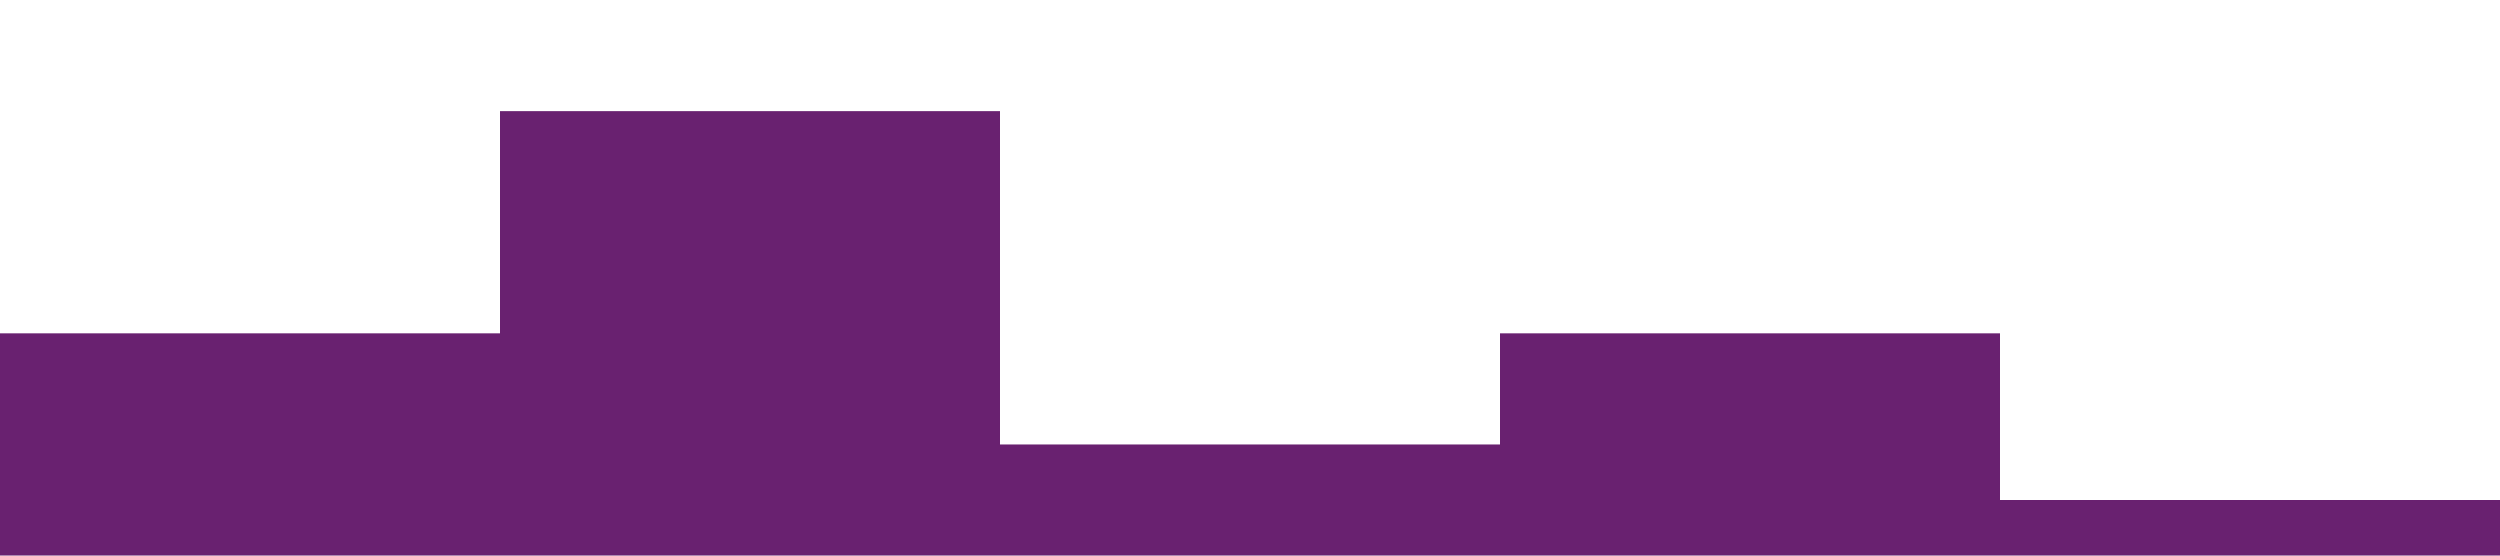 <?xml version="1.0" standalone="no"?><svg xmlns="http://www.w3.org/2000/svg" viewBox="0 0 1440 320"><path fill="#692170" fill-opacity="1" d="M0,160L0,192L288,192L288,64L576,64L576,256L864,256L864,192L1152,192L1152,288L1440,288L1440,320L1152,320L1152,320L864,320L864,320L576,320L576,320L288,320L288,320L0,320L0,320Z"></path></svg>